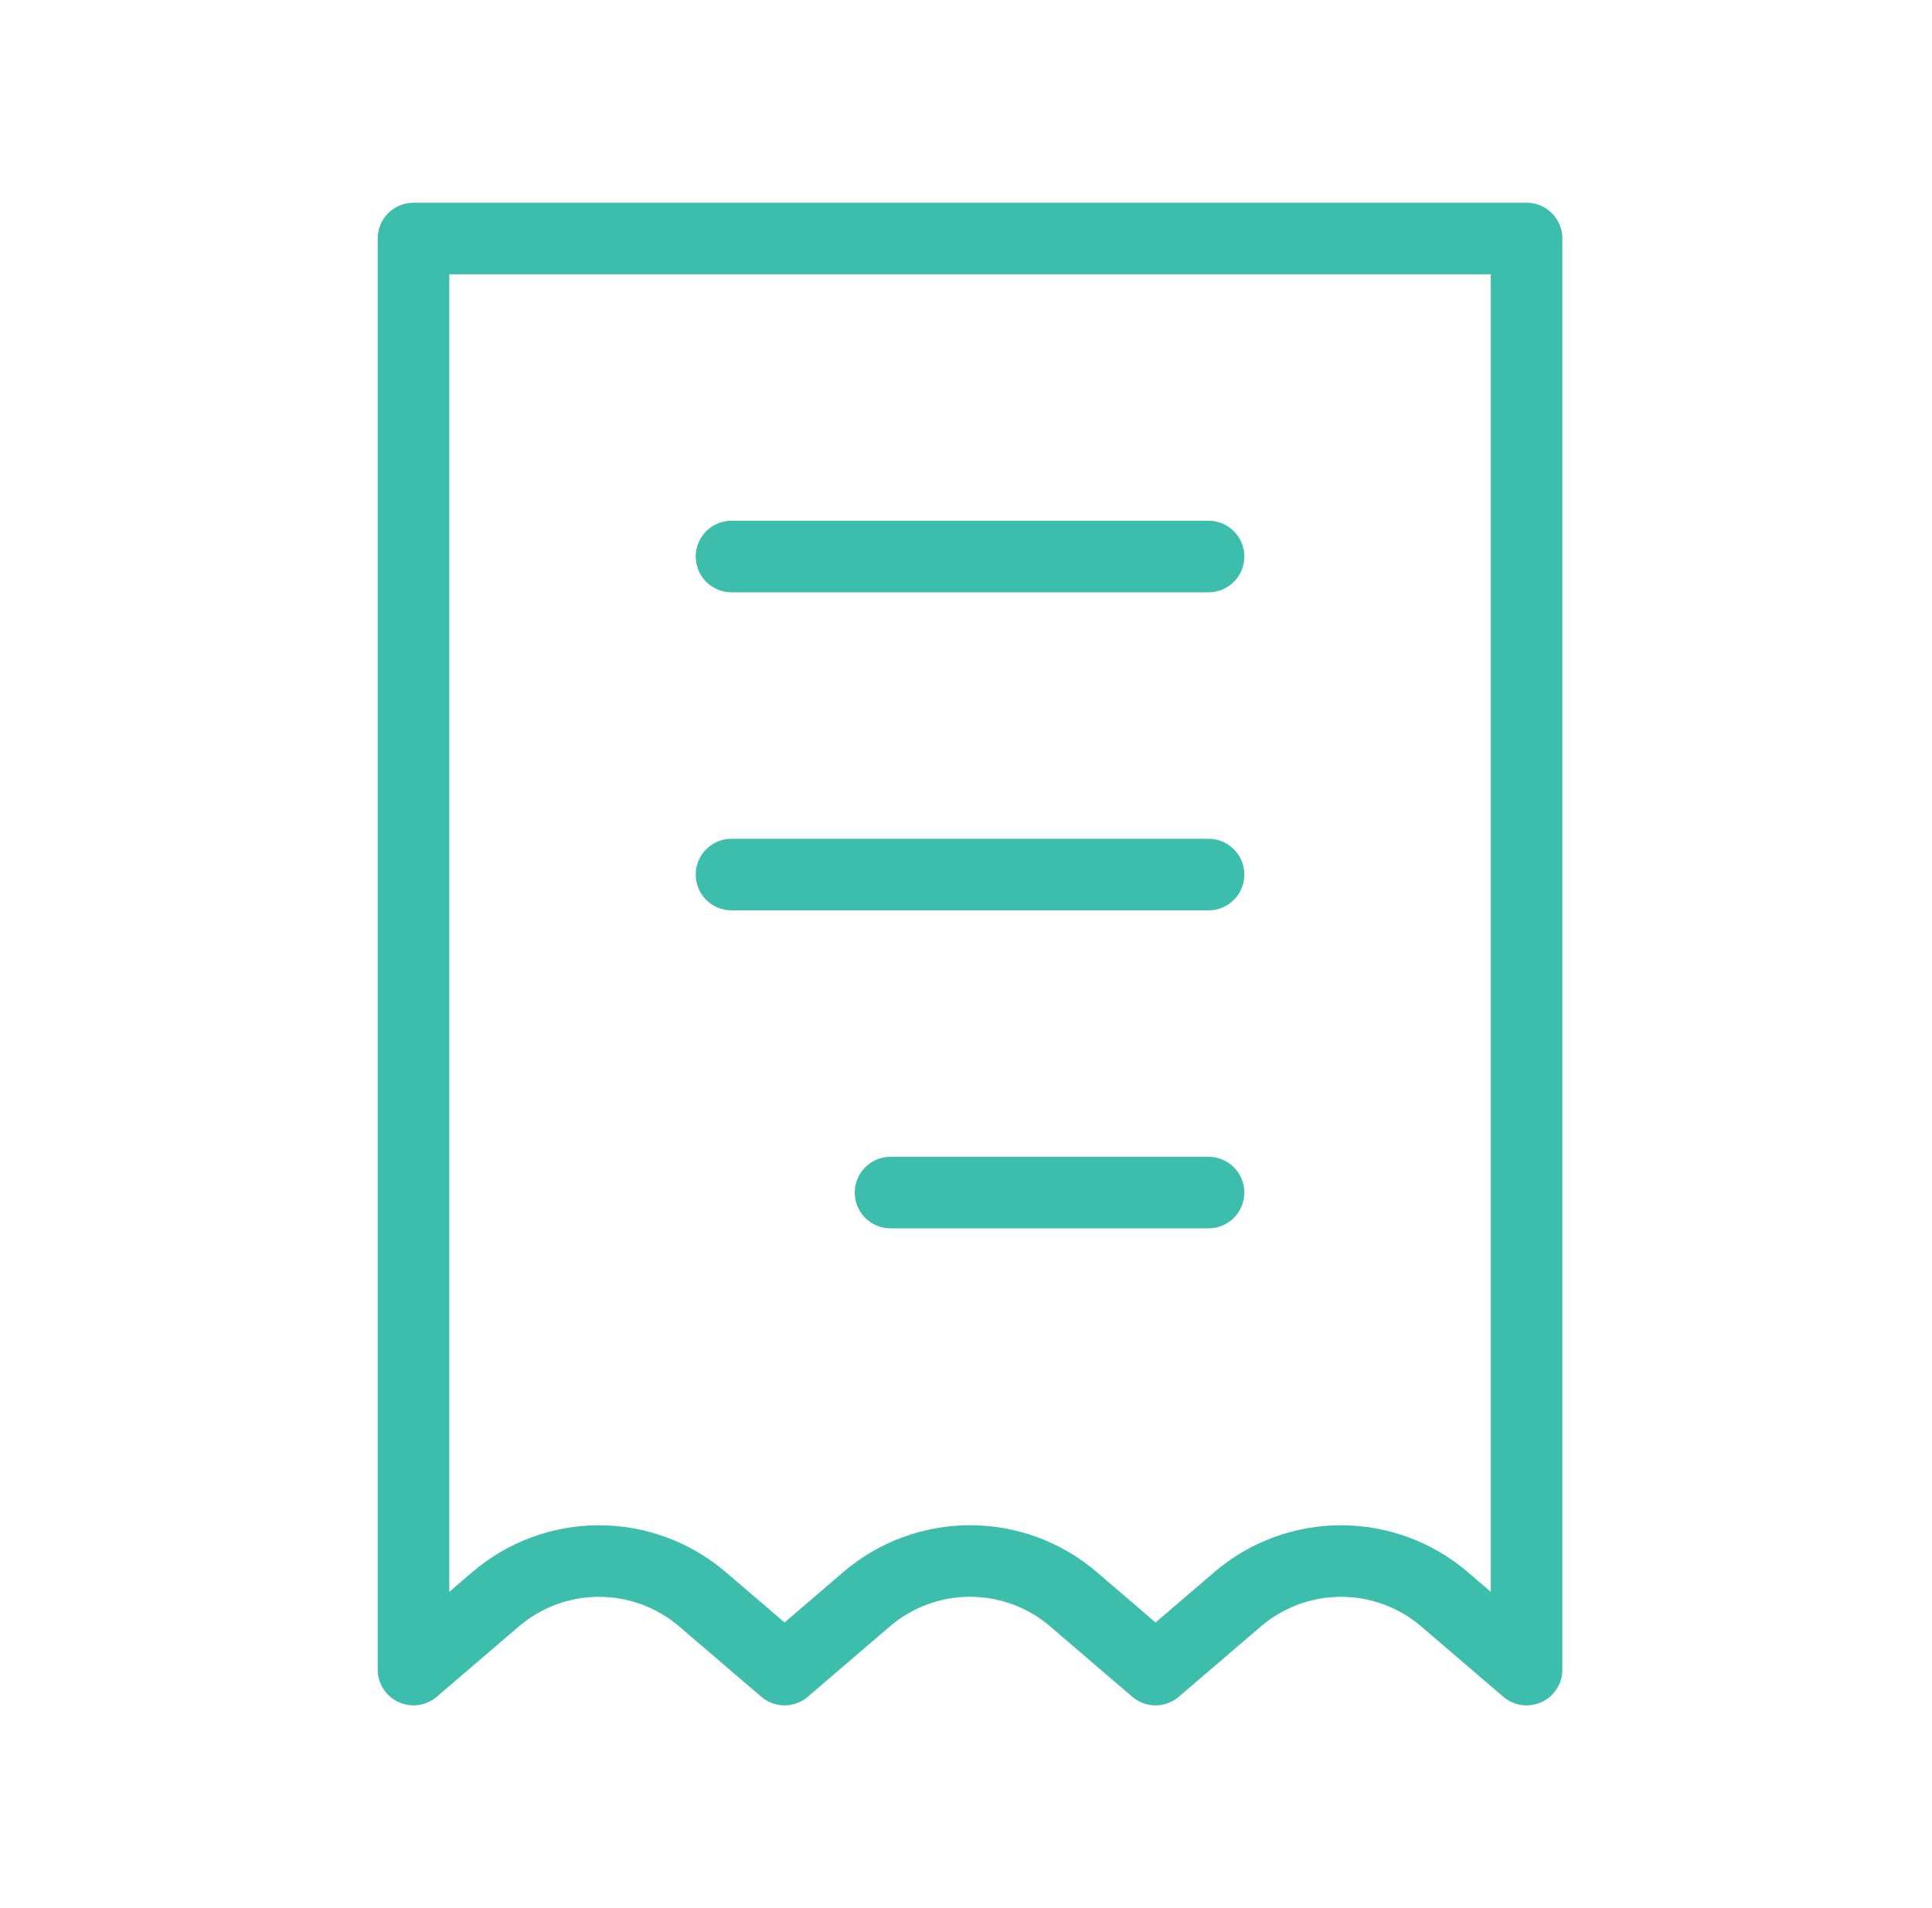 <svg width="81" height="80" viewBox="0 0 81 80" fill="none" xmlns="http://www.w3.org/2000/svg">
<path d="M50.669 23.333H30.669M50.669 36.667H30.669M50.669 50H37.336M17.336 10H64.003V70L60.563 67.053C59.354 66.018 57.816 65.449 56.224 65.449C54.633 65.449 53.094 66.018 51.886 67.053L48.446 70L45.009 67.053C43.801 66.017 42.261 65.447 40.669 65.447C39.077 65.447 37.538 66.017 36.329 67.053L32.893 70L29.453 67.053C28.244 66.018 26.706 65.449 25.114 65.449C23.523 65.449 21.984 66.018 20.776 67.053L17.336 70V10Z" stroke="#3DBEAD" stroke-width="3" stroke-linecap="round" stroke-linejoin="round"/>
</svg>
